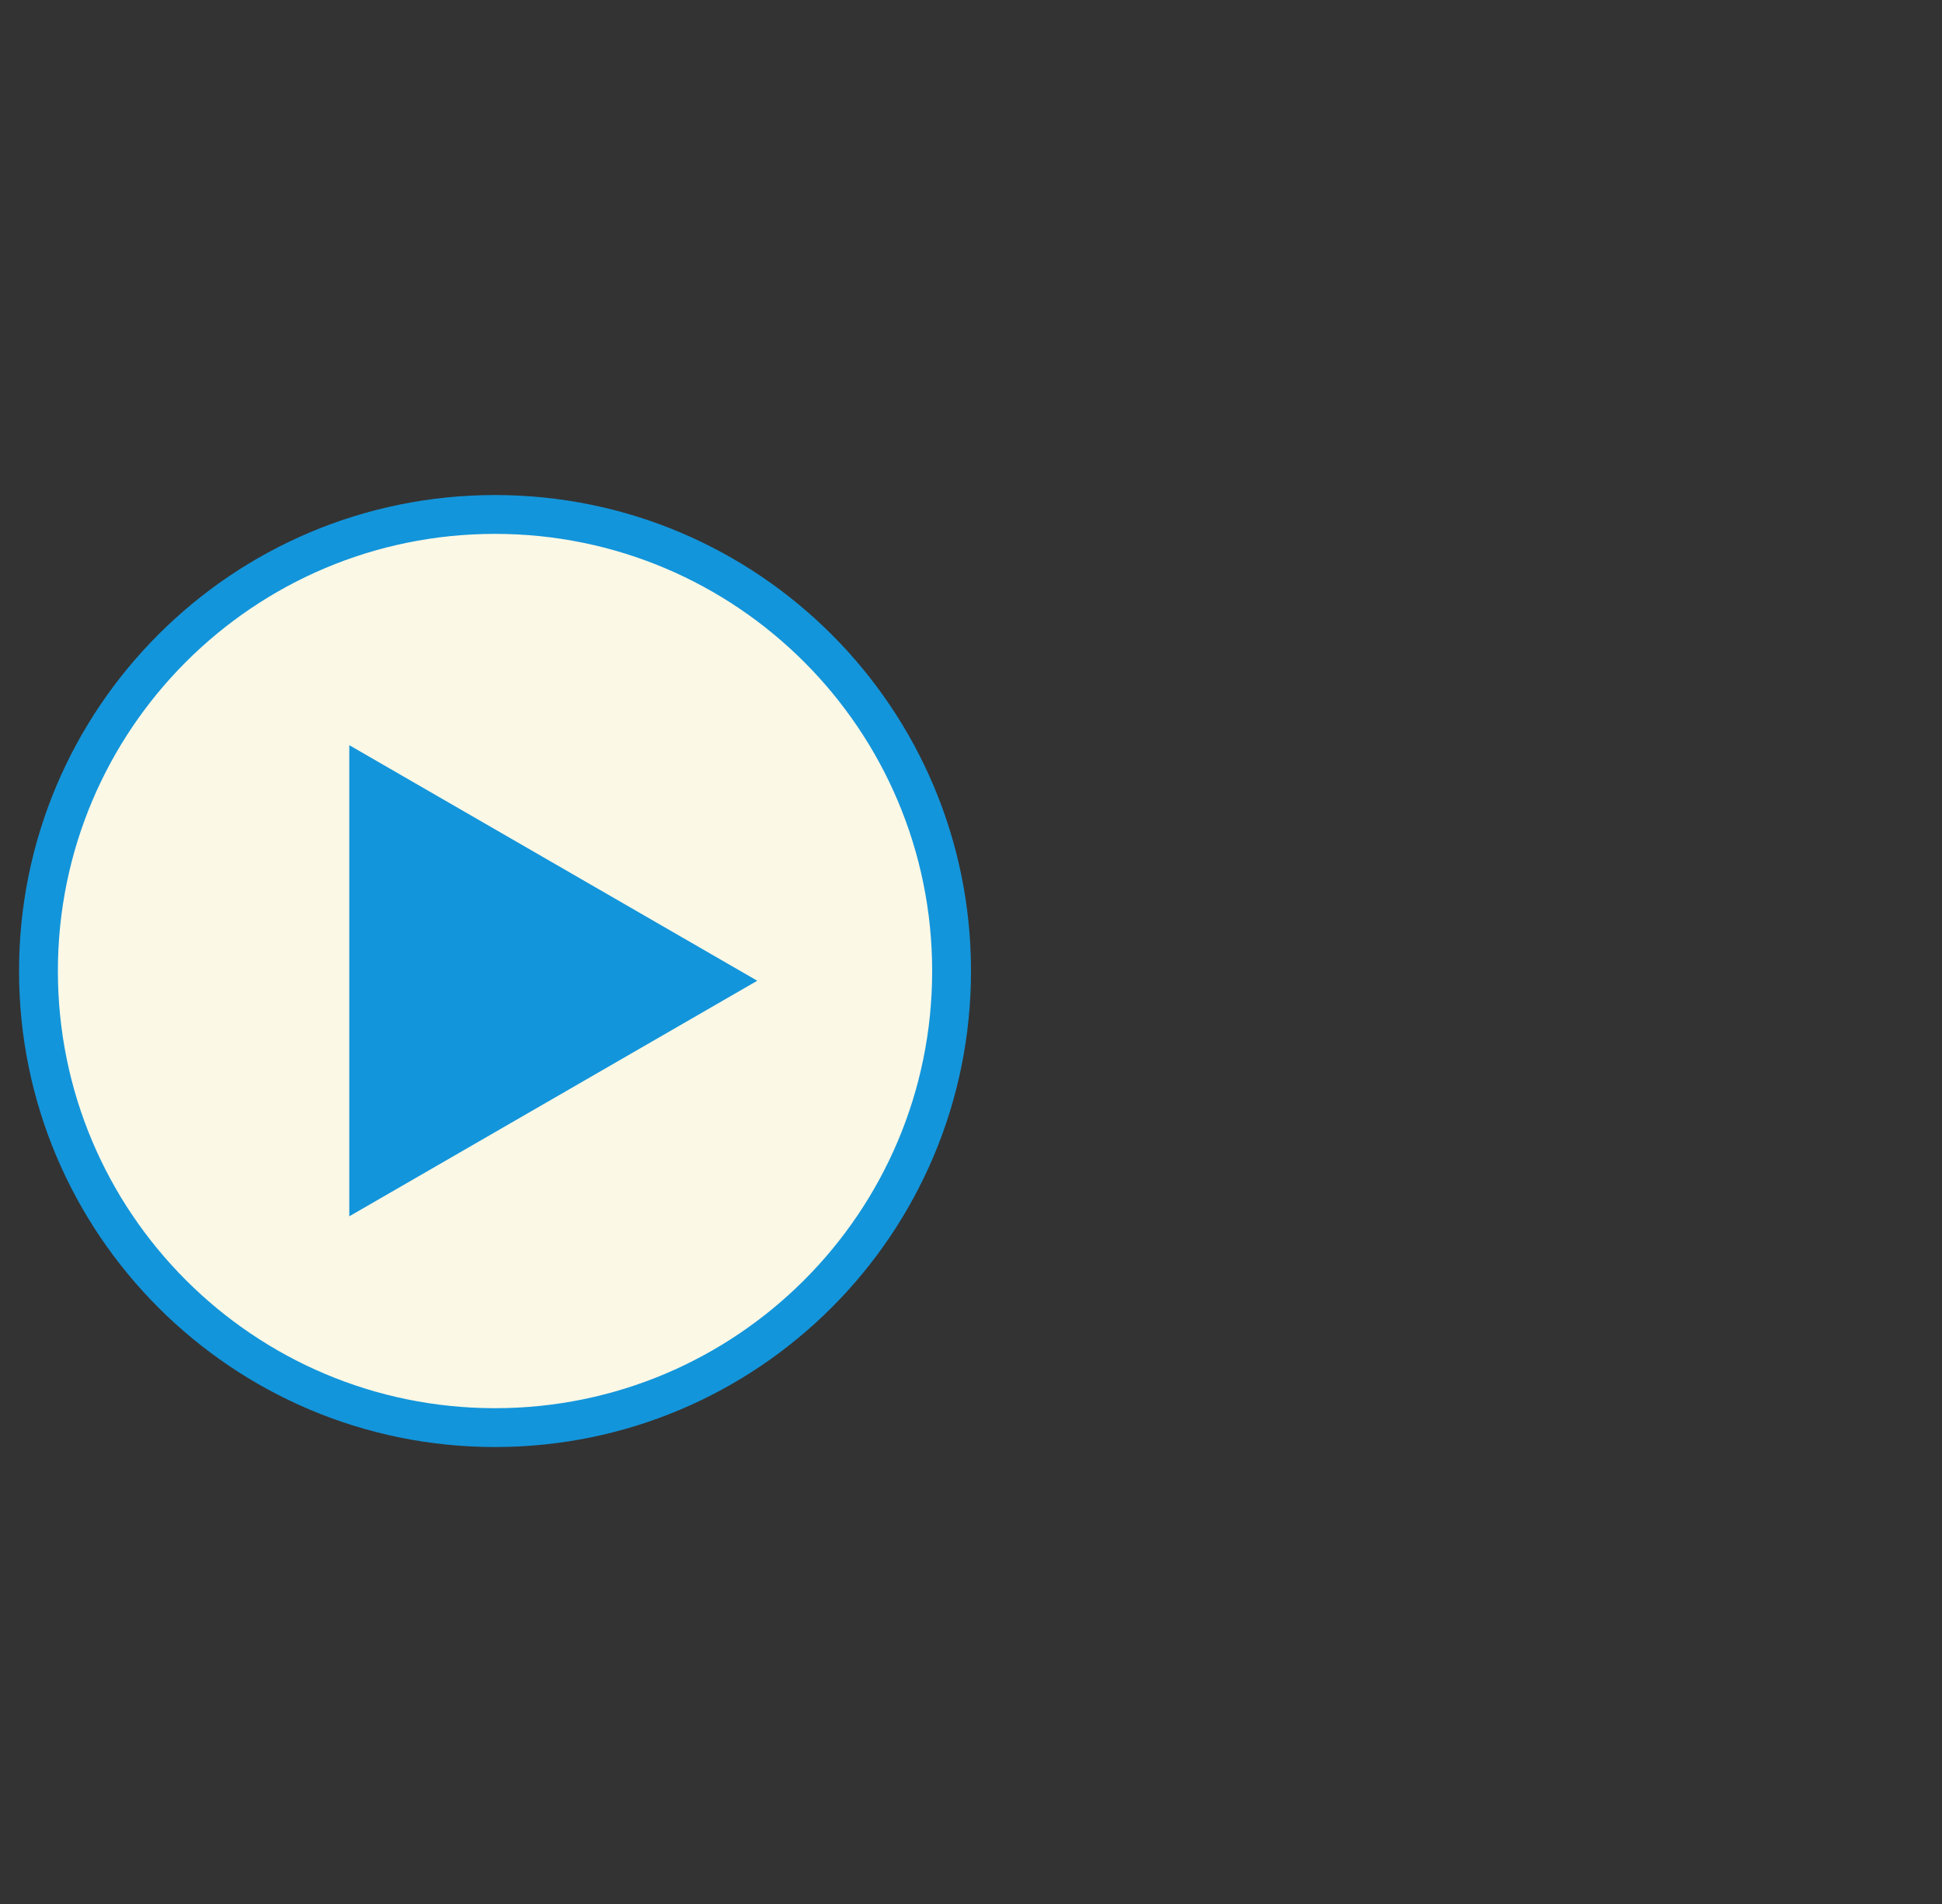 <svg width="51" height="50" viewBox="0 0 51 50" fill="none" xmlns="http://www.w3.org/2000/svg">
<rect x="0" y="0" width="51" height="50" fill="#333333" stroke="none"/>
<g clip-path="url(#clip0_2616_7564)">
<circle cx="13" cy="25.5" r="11.638" fill="#FBF8E6"/>
<path d="M18.604 25.931L9.552 31.157L9.552 20.705L18.604 25.931Z" fill="#1395DB"/>
<path fill-rule="evenodd" clip-rule="evenodd" d="M13 36.98C19.34 36.98 24.48 31.84 24.48 25.5C24.48 19.16 19.34 14.02 13 14.02C6.66 14.02 1.52 19.16 1.52 25.5C1.52 31.84 6.66 36.98 13 36.98ZM13 38C19.904 38 25.5 32.404 25.5 25.5C25.5 18.596 19.904 13 13 13C6.096 13 0.5 18.596 0.5 25.5C0.5 32.404 6.096 38 13 38Z" fill="#1395DB"/>
<path fill-rule="evenodd" clip-rule="evenodd" d="M19.887 25.755L9.173 19.569L9.173 31.941L19.887 25.755ZM17.846 25.755L10.193 21.337L10.193 30.174L17.846 25.755Z" fill="#1395DB"/>
</g>
<defs>
<clipPath id="clip0_2616_7564">
<rect width="50" height="50" fill="white" transform="translate(0.5)"/>
</clipPath>
</defs>
</svg>
